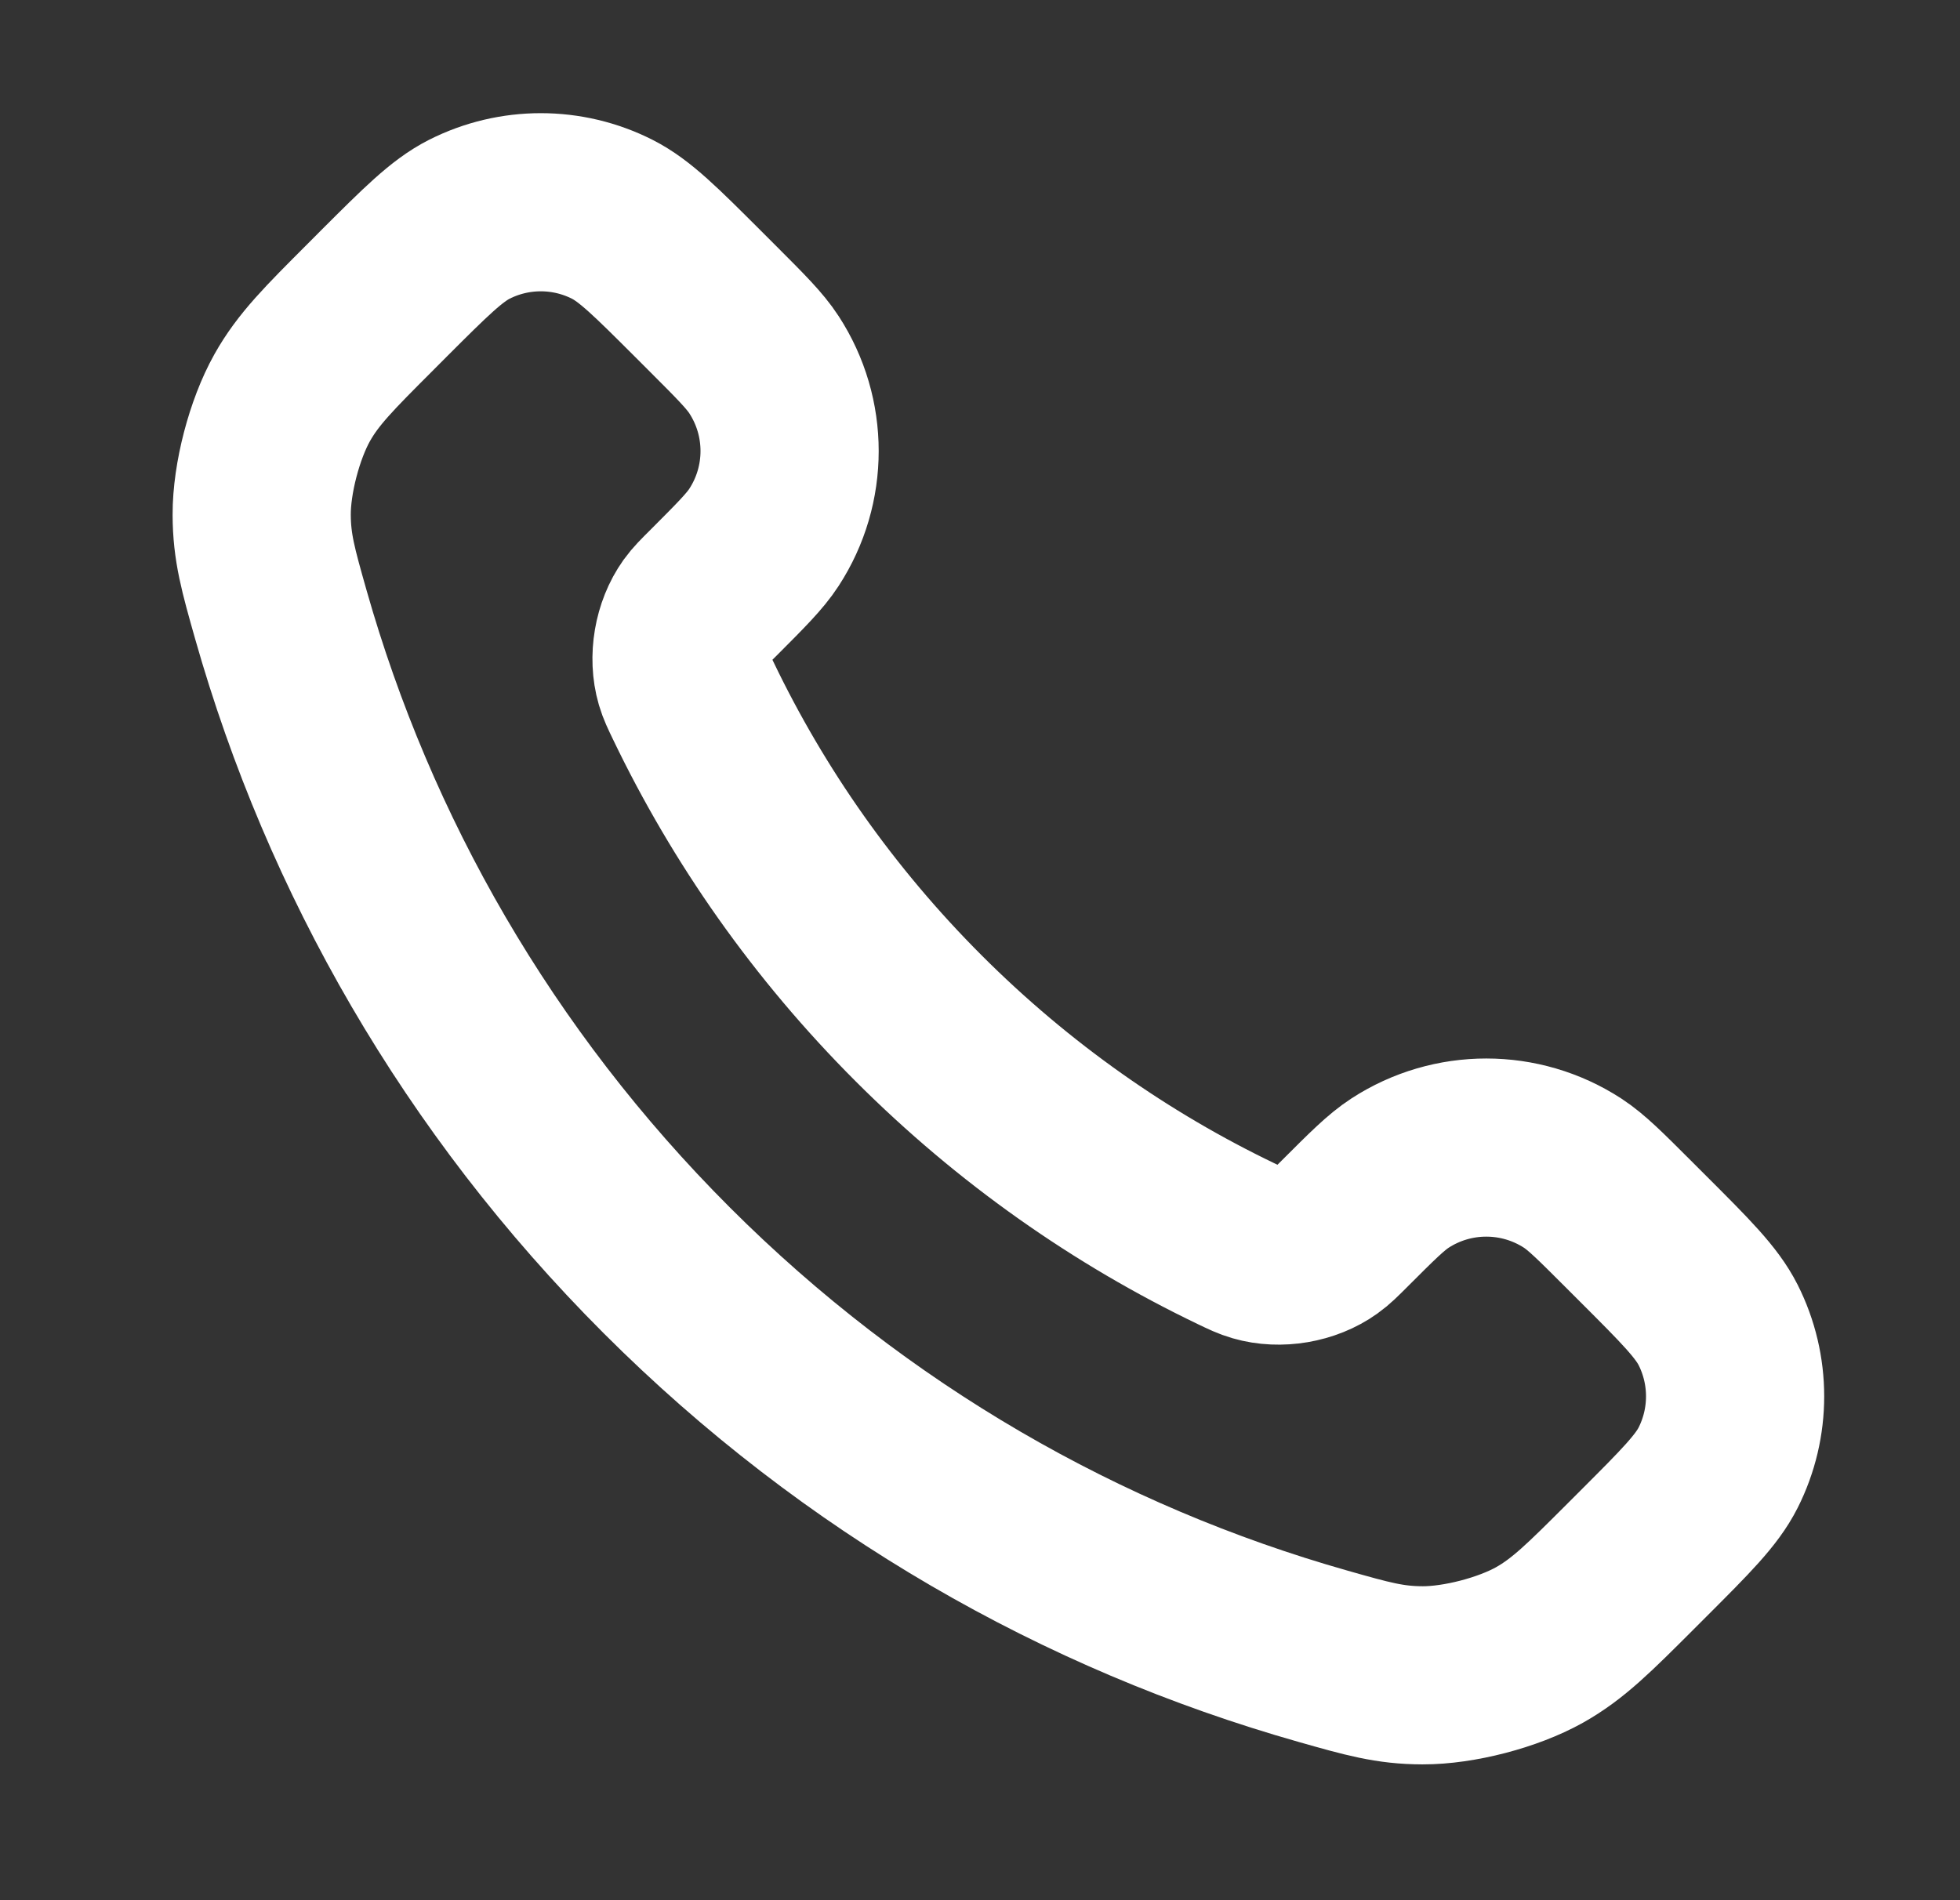 <svg width="33" height="32" viewBox="0 0 33 32" fill="none" xmlns="http://www.w3.org/2000/svg">
<rect x="0" y="0" width="33" height="32" fill="#333333" stroke="none"/>
<path d="M11.674 11.804C12.602 13.737 13.867 15.549 15.469 17.151C17.071 18.753 18.883 20.018 20.815 20.946C20.982 21.026 21.065 21.066 21.17 21.096C21.544 21.205 22.003 21.127 22.319 20.9C22.408 20.837 22.485 20.76 22.637 20.608C23.103 20.142 23.336 19.909 23.571 19.756C24.454 19.182 25.594 19.182 26.478 19.756C26.712 19.909 26.945 20.142 27.411 20.608L27.671 20.868C28.38 21.576 28.734 21.931 28.927 22.311C29.309 23.068 29.309 23.962 28.927 24.718C28.734 25.099 28.38 25.453 27.671 26.162L27.461 26.372C26.755 27.078 26.402 27.431 25.922 27.701C25.389 28 24.562 28.215 23.951 28.213C23.4 28.212 23.024 28.105 22.271 27.891C18.227 26.743 14.41 24.577 11.226 21.393C8.042 18.209 5.876 14.393 4.728 10.348C4.515 9.596 4.408 9.22 4.406 8.669C4.404 8.058 4.62 7.231 4.919 6.698C5.188 6.218 5.542 5.865 6.248 5.159L6.458 4.948C7.167 4.24 7.521 3.886 7.901 3.693C8.658 3.31 9.552 3.31 10.309 3.693C10.689 3.886 11.043 4.24 11.752 4.948L12.012 5.208C12.478 5.674 12.711 5.908 12.863 6.142C13.438 7.026 13.438 8.165 12.863 9.049C12.711 9.283 12.478 9.516 12.012 9.983C11.859 10.135 11.783 10.211 11.719 10.3C11.493 10.617 11.414 11.076 11.523 11.45C11.554 11.555 11.594 11.638 11.674 11.804Z" stroke="white" stroke-width="3" stroke-linecap="round" stroke-linejoin="round"/>
</svg>
